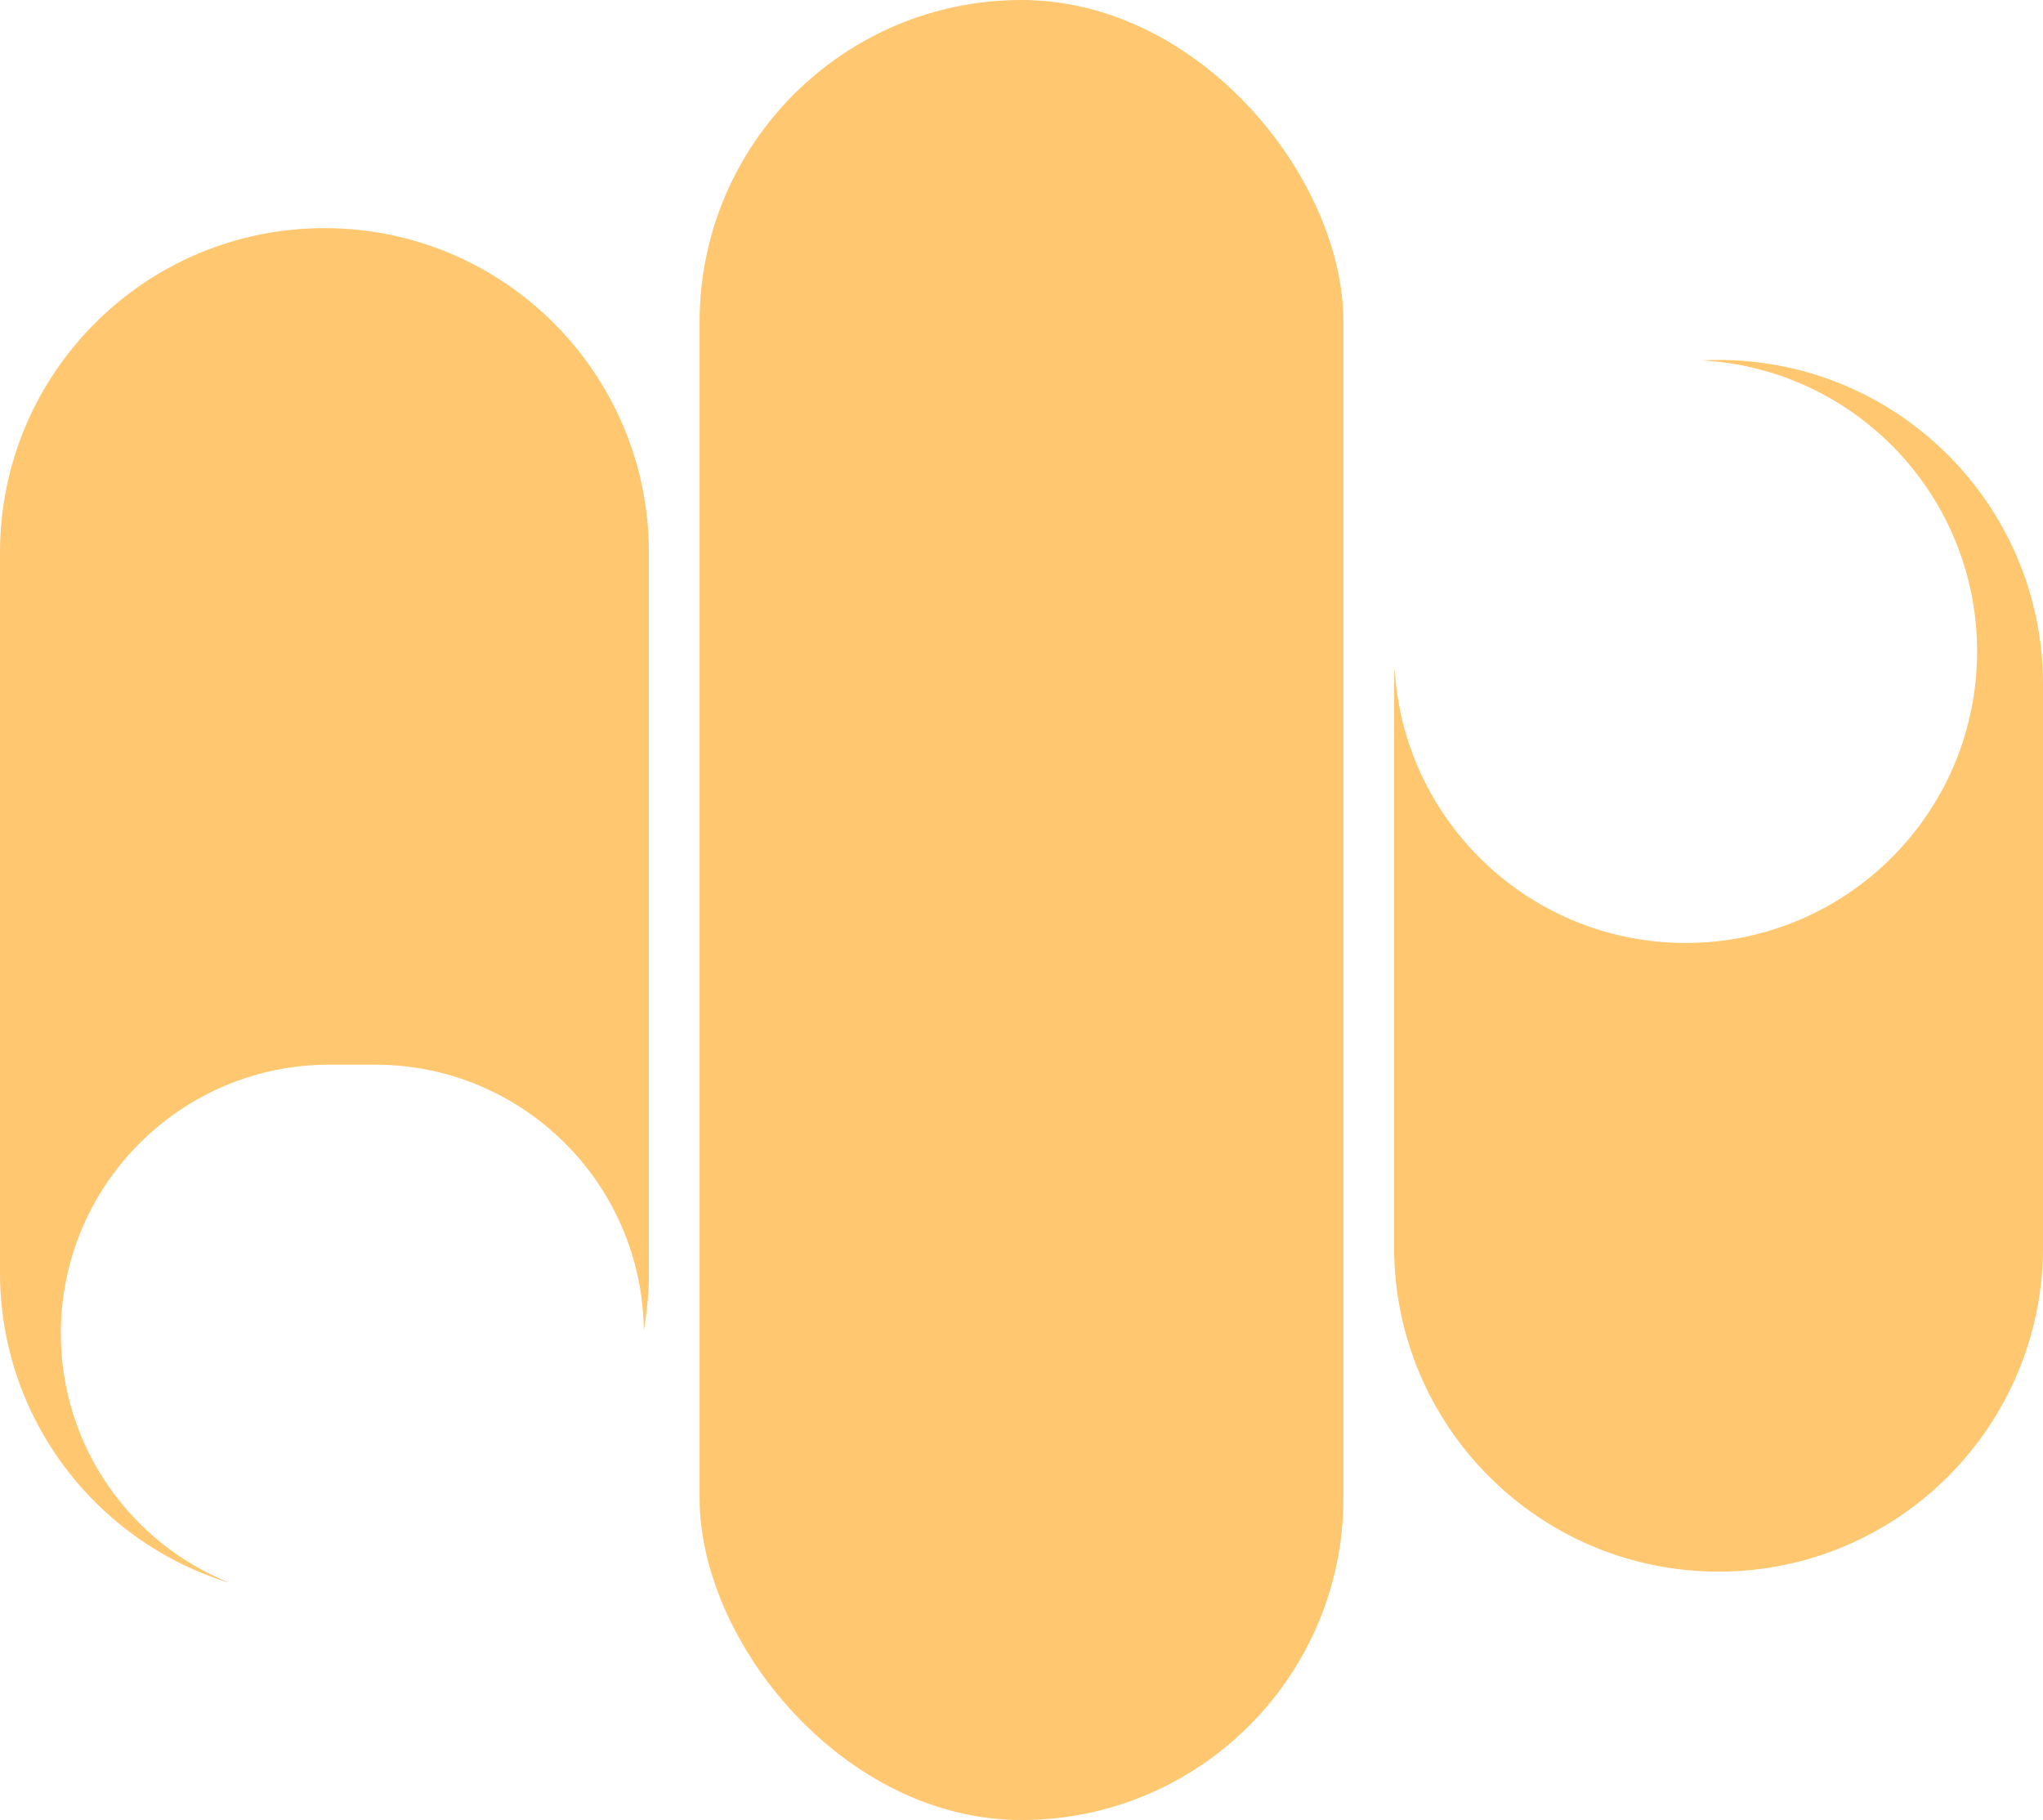<svg width="403" height="359" viewBox="0 0 403 359" fill="none" xmlns="http://www.w3.org/2000/svg">
<path d="M64 45C99.346 45 128 73.654 128 109V251C128 254.873 127.655 258.665 126.996 262.349C126.647 233.378 103.054 210 74 210H65C35.729 210 12 233.729 12 263C12 285.334 25.814 304.441 45.364 312.243C19.108 304.264 0 279.864 0 251V109C3.7372e-06 73.654 28.654 45 64 45Z" fill="#FFC770"/>
<rect x="138" width="127" height="359" rx="63.5" fill="#FFC770"/>
<path d="M339 71C374.346 71 403 99.654 403 135V246C403 281.346 374.346 310 339 310C303.654 310 275 281.346 275 246V135C275 133.877 275.029 132.762 275.086 131.653C276.723 161.943 301.802 186 332.5 186C364.256 186 390 160.256 390 128.5C390 97.802 365.943 72.723 335.653 71.086C336.762 71.029 337.877 71 339 71Z" fill="#FFC770"/>
</svg>
